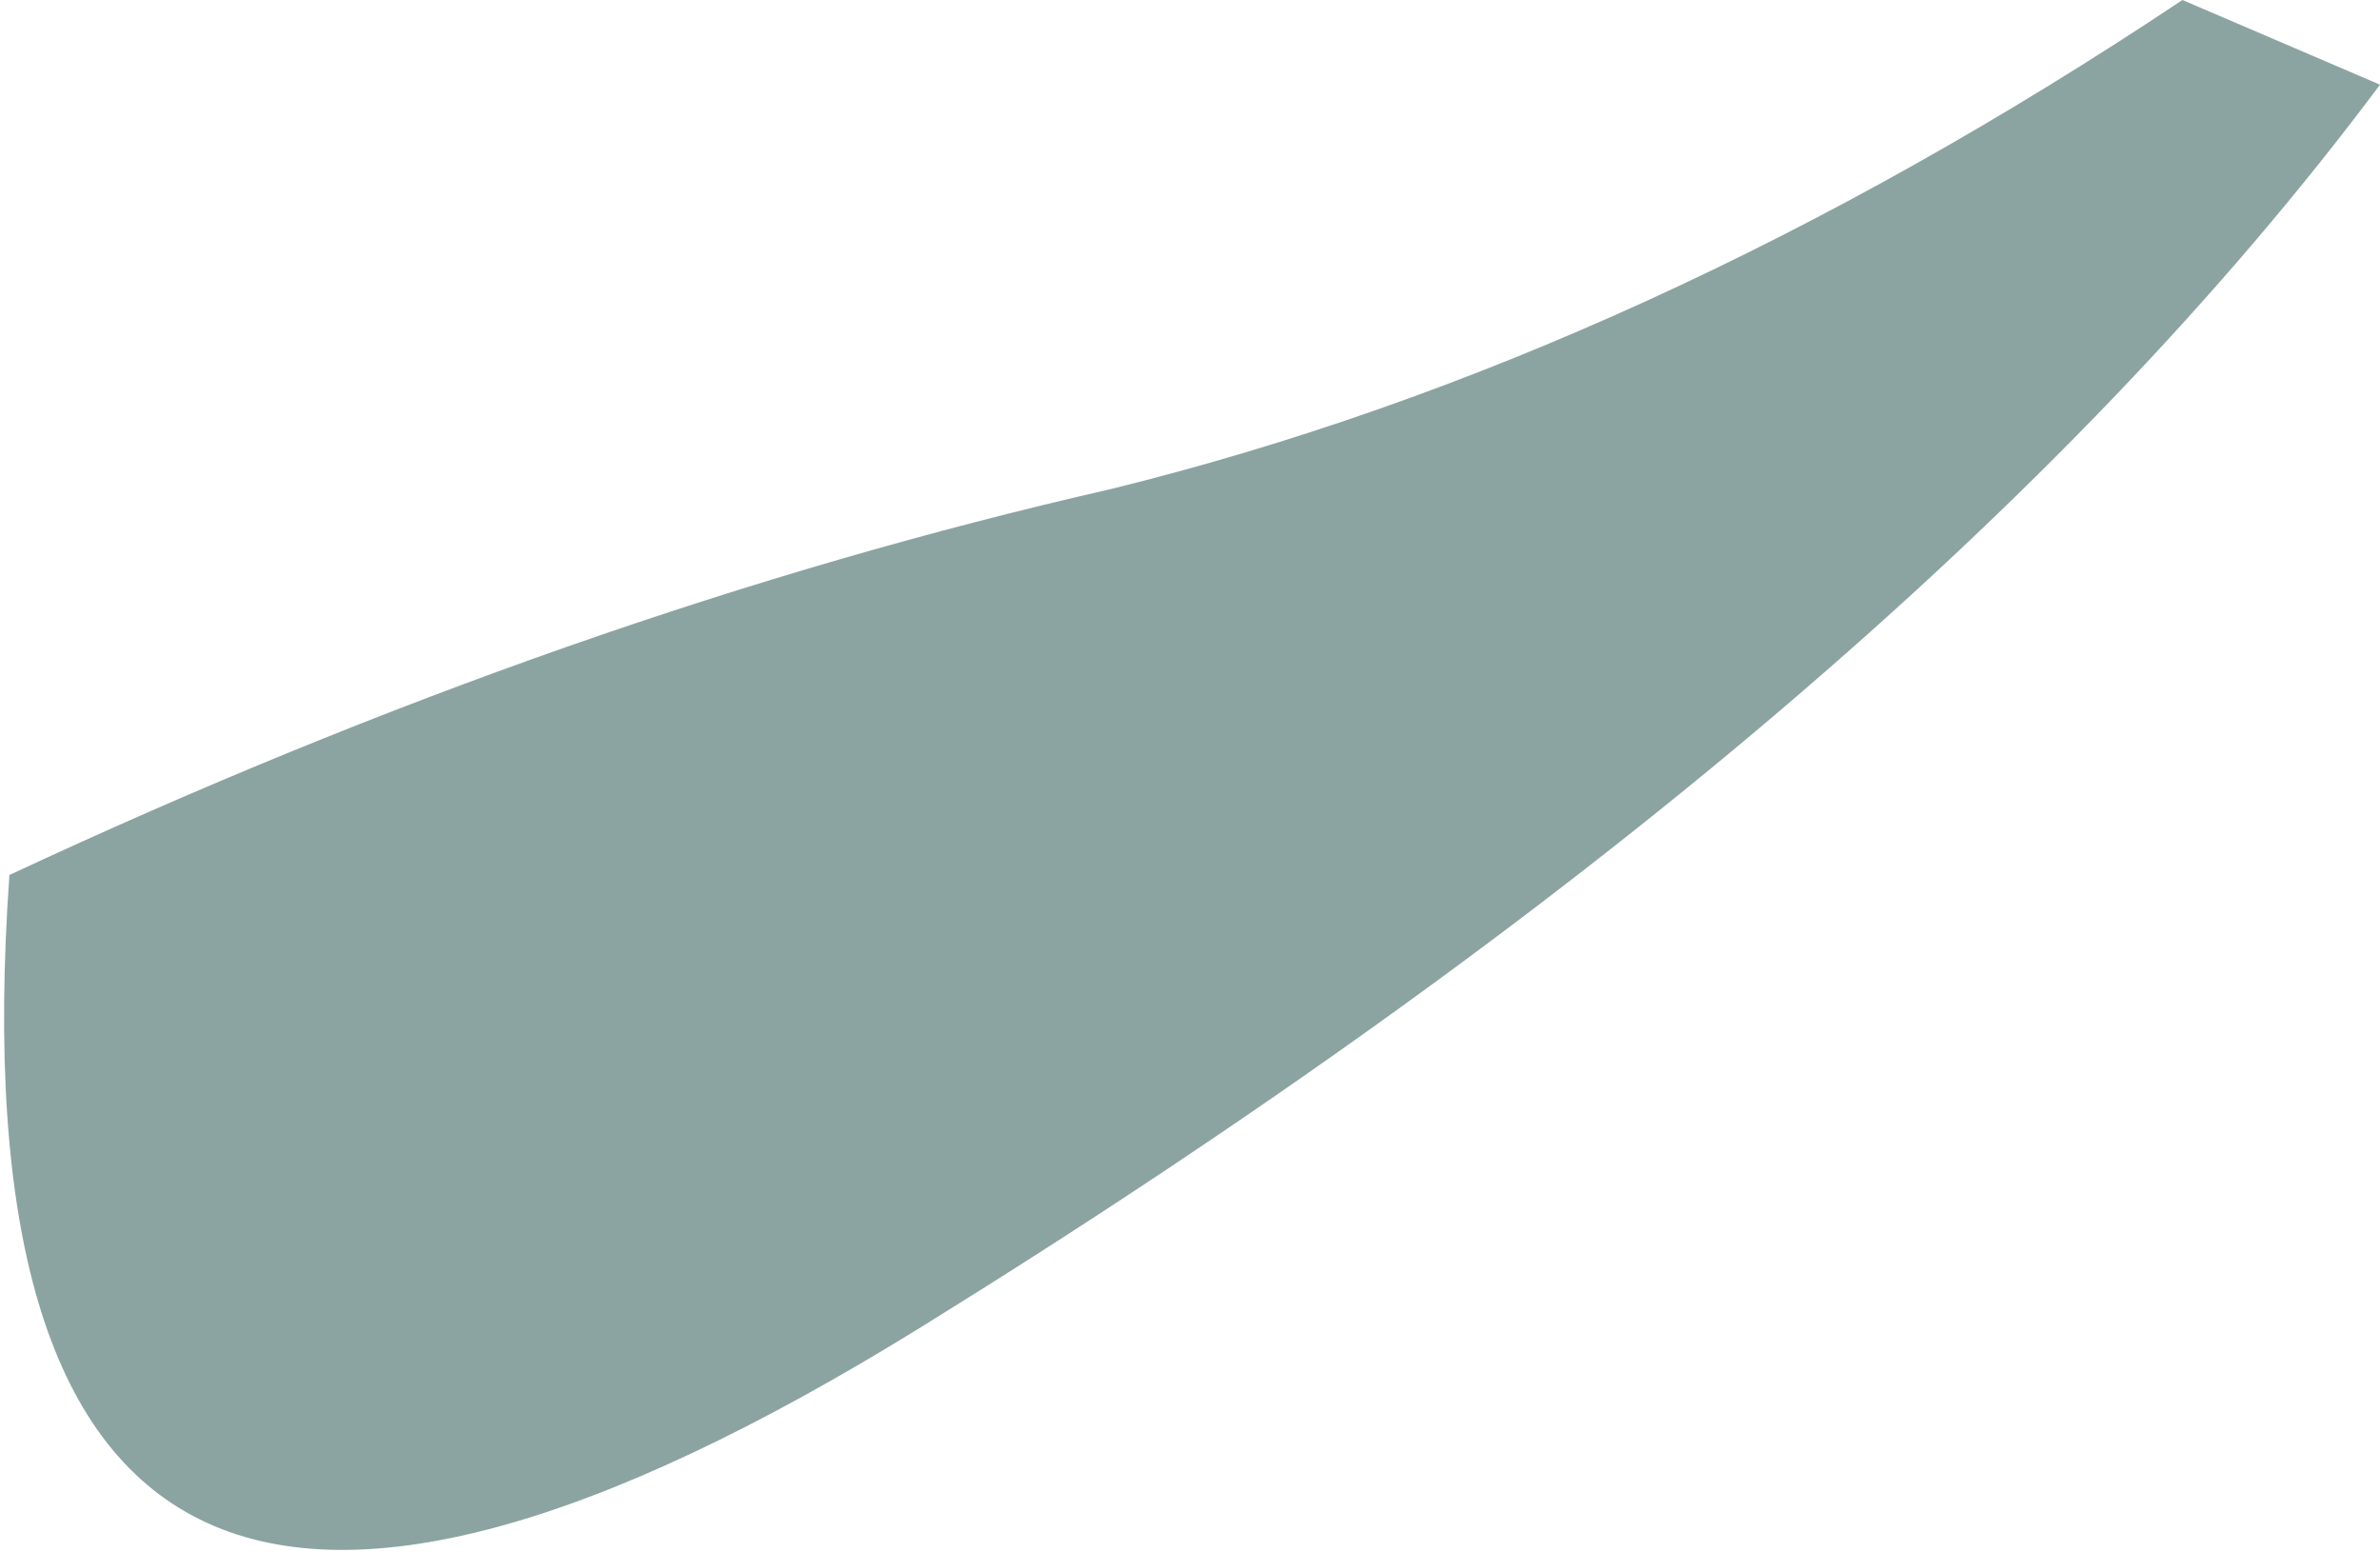 <?xml version="1.0" encoding="UTF-8" standalone="no"?>
<svg xmlns:xlink="http://www.w3.org/1999/xlink" height="8.25px" width="12.65px" xmlns="http://www.w3.org/2000/svg">
  <g transform="matrix(1.0, 0.0, 0.0, 1.0, 0.05, 0.0)">
    <path d="M11.55 0.0 L12.6 0.45 Q10.1 3.8 4.85 7.05 -0.4 10.3 0.0 4.65 3.0 3.25 5.85 2.6 8.7 1.9 11.55 0.0" fill="#8ca4a1" fill-rule="evenodd" stroke="none"/>
  </g>
</svg>

